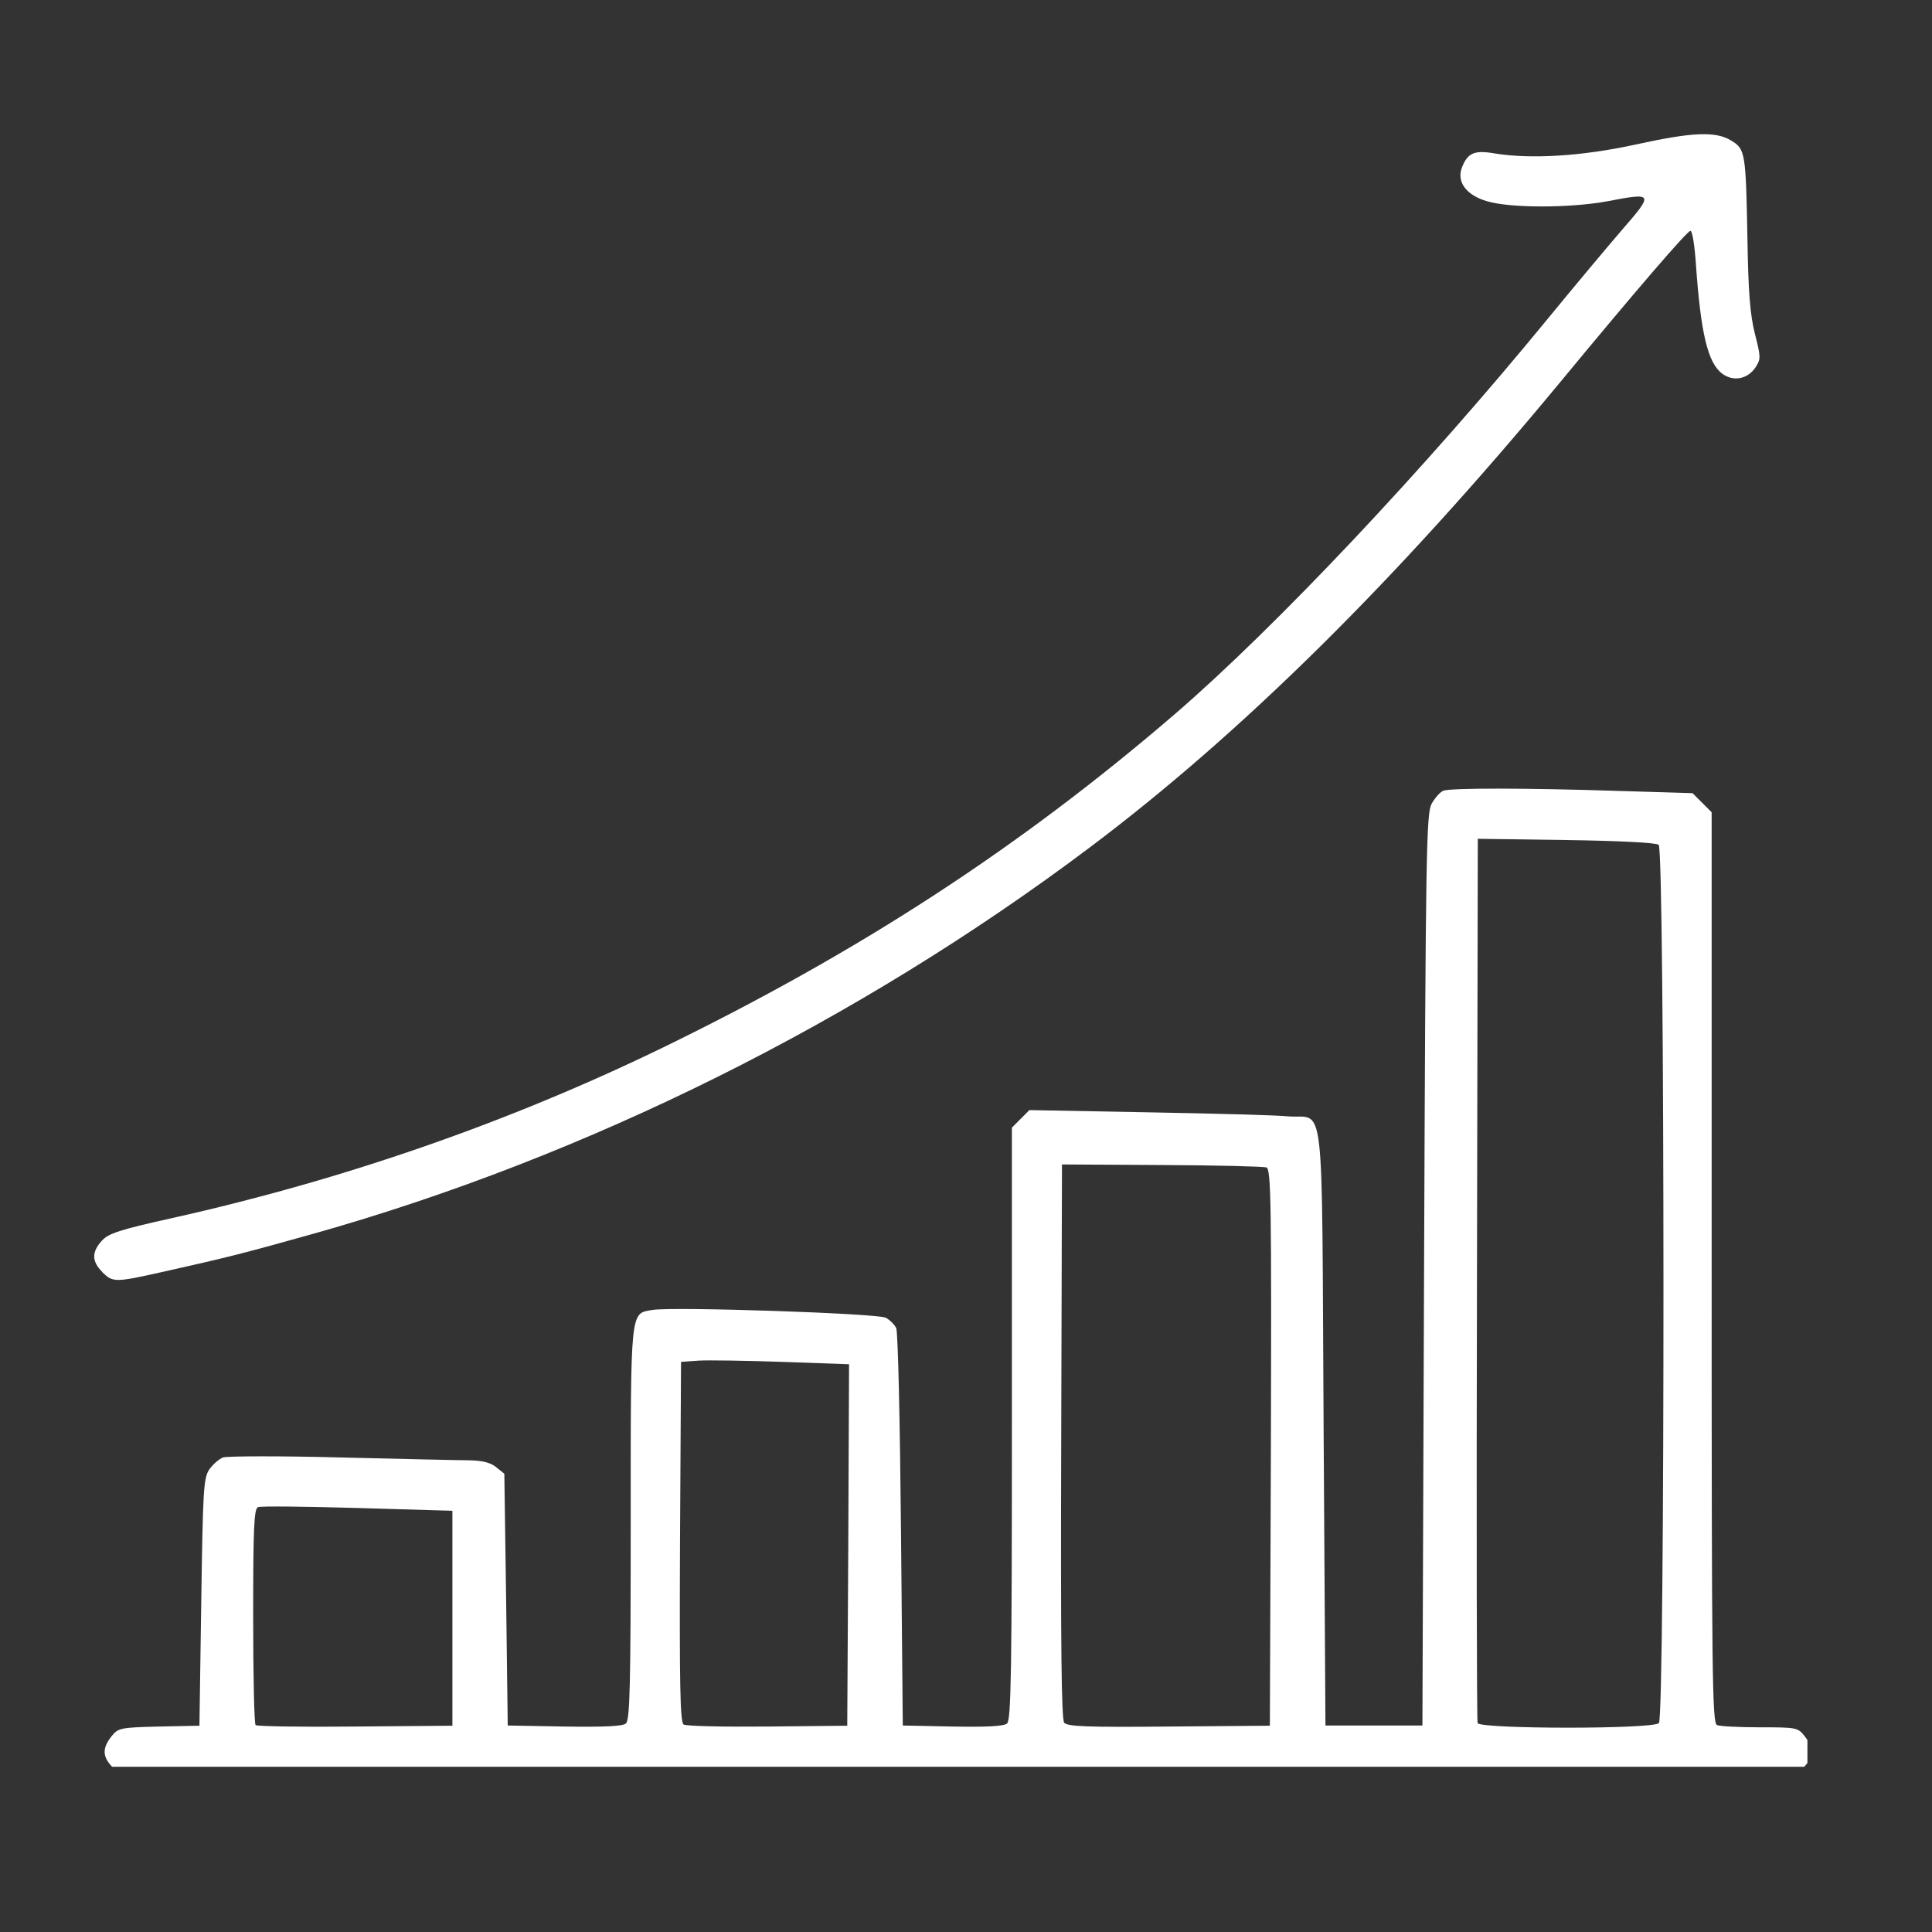 <svg xmlns="http://www.w3.org/2000/svg" xmlns:xlink="http://www.w3.org/1999/xlink" width="50" zoomAndPan="magnify" viewBox="0 0 37.5 37.5" height="50" preserveAspectRatio="xMidYMid meet" version="1.0"><rect x="0" y="0" width="37.5" height="37.5" fill="#333333" stroke="none"/><defs><clipPath id="9c23617b84"><path d="M 1.777 2.469 L 35.082 2.469 L 35.082 34.293 L 1.777 34.293 Z M 1.777 2.469 " clip-rule="nonzero"/></clipPath></defs><g clip-path="url(#9c23617b84)"><path fill="#ffffff" d="M 2.188 34.305 C 1.988 34.102 1.98 33.938 2.16 33.707 C 2.293 33.539 2.328 33.531 3.086 33.512 L 3.871 33.496 L 3.906 31.105 C 3.938 28.949 3.949 28.695 4.059 28.527 C 4.129 28.426 4.25 28.32 4.328 28.289 C 4.41 28.262 5.43 28.258 6.594 28.289 C 7.762 28.316 8.883 28.344 9.094 28.344 C 9.359 28.348 9.52 28.387 9.629 28.477 L 9.789 28.605 L 9.824 31.051 L 9.855 33.492 L 10.957 33.512 C 11.711 33.523 12.086 33.508 12.148 33.453 C 12.227 33.391 12.242 32.727 12.242 29.566 C 12.242 25.359 12.23 25.5 12.664 25.426 C 13.055 25.359 17.039 25.492 17.195 25.578 C 17.273 25.621 17.363 25.711 17.395 25.777 C 17.43 25.84 17.469 27.605 17.488 29.695 L 17.523 33.492 L 18.488 33.512 C 19.141 33.523 19.484 33.508 19.547 33.453 C 19.625 33.387 19.641 32.445 19.641 27.633 L 19.641 21.887 L 19.98 21.547 L 22.281 21.59 C 23.547 21.613 24.77 21.645 24.996 21.668 C 25.73 21.73 25.652 21.059 25.691 27.688 L 25.727 33.492 L 27.609 33.492 L 27.641 24.652 C 27.672 16.469 27.684 15.793 27.789 15.598 C 27.855 15.484 27.953 15.371 28.016 15.348 C 28.156 15.293 29.609 15.293 31.414 15.352 L 32.852 15.395 L 33.223 15.766 L 33.223 24.605 C 33.223 32.605 33.234 33.449 33.328 33.484 C 33.387 33.508 33.762 33.527 34.164 33.527 C 34.871 33.527 34.898 33.531 35.031 33.703 C 35.215 33.938 35.207 34.102 35.008 34.305 L 34.844 34.469 L 2.352 34.469 Z M 8.781 31.41 L 8.781 29.324 L 6.941 29.27 C 5.926 29.242 5.059 29.23 5.008 29.254 C 4.93 29.281 4.914 29.664 4.914 31.363 C 4.914 32.504 4.934 33.457 4.961 33.484 C 4.984 33.508 5.855 33.523 6.895 33.512 L 8.781 33.496 Z M 16.465 29.988 L 16.48 26.48 L 15.188 26.434 C 14.473 26.41 13.738 26.398 13.555 26.41 L 13.219 26.434 L 13.199 29.926 C 13.188 32.676 13.199 33.43 13.27 33.473 C 13.316 33.504 14.047 33.52 14.898 33.512 L 16.445 33.496 Z M 24.668 28.098 C 24.68 23.379 24.672 22.695 24.582 22.66 C 24.527 22.641 23.613 22.617 22.551 22.613 L 20.613 22.602 L 20.598 27.973 C 20.586 31.922 20.602 33.371 20.656 33.438 C 20.719 33.512 21.098 33.527 22.691 33.512 L 24.648 33.496 Z M 32.199 33.445 C 32.32 33.328 32.316 16.496 32.195 16.398 C 32.148 16.355 31.414 16.32 30.398 16.305 L 28.684 16.281 L 28.668 24.82 C 28.656 29.516 28.664 33.398 28.68 33.445 C 28.727 33.562 32.082 33.566 32.199 33.445 Z M 1.984 24.688 C 1.781 24.484 1.777 24.305 1.973 24.086 C 2.102 23.941 2.312 23.871 3.367 23.637 C 6.672 22.898 9.863 21.789 12.844 20.344 C 16.676 18.48 19.785 16.457 22.801 13.863 C 24.754 12.18 27.652 9.105 30.051 6.176 C 30.547 5.57 31.191 4.801 31.484 4.461 C 32.102 3.75 32.098 3.734 31.203 3.906 C 30.488 4.039 29.32 4.043 28.863 3.906 C 28.461 3.789 28.27 3.531 28.375 3.254 C 28.484 2.969 28.617 2.91 29.004 2.977 C 29.711 3.094 30.711 3.031 31.73 2.809 C 32.855 2.562 33.301 2.543 33.605 2.73 C 33.875 2.895 33.887 2.953 33.918 4.648 C 33.934 5.668 33.969 6.109 34.062 6.477 C 34.176 6.922 34.18 6.969 34.078 7.125 C 33.926 7.359 33.645 7.414 33.43 7.254 C 33.148 7.047 33.012 6.469 32.918 5.137 C 32.895 4.777 32.848 4.48 32.812 4.48 C 32.75 4.48 31.754 5.637 30.254 7.453 C 27.09 11.273 24.094 14.238 21.152 16.449 C 16.664 19.824 11.387 22.453 6.09 23.945 C 4.754 24.32 4.434 24.402 3.172 24.684 C 2.23 24.895 2.191 24.895 1.984 24.691 Z M 1.984 24.688 " fill-opacity="1" fill-rule="nonzero"/></g></svg>